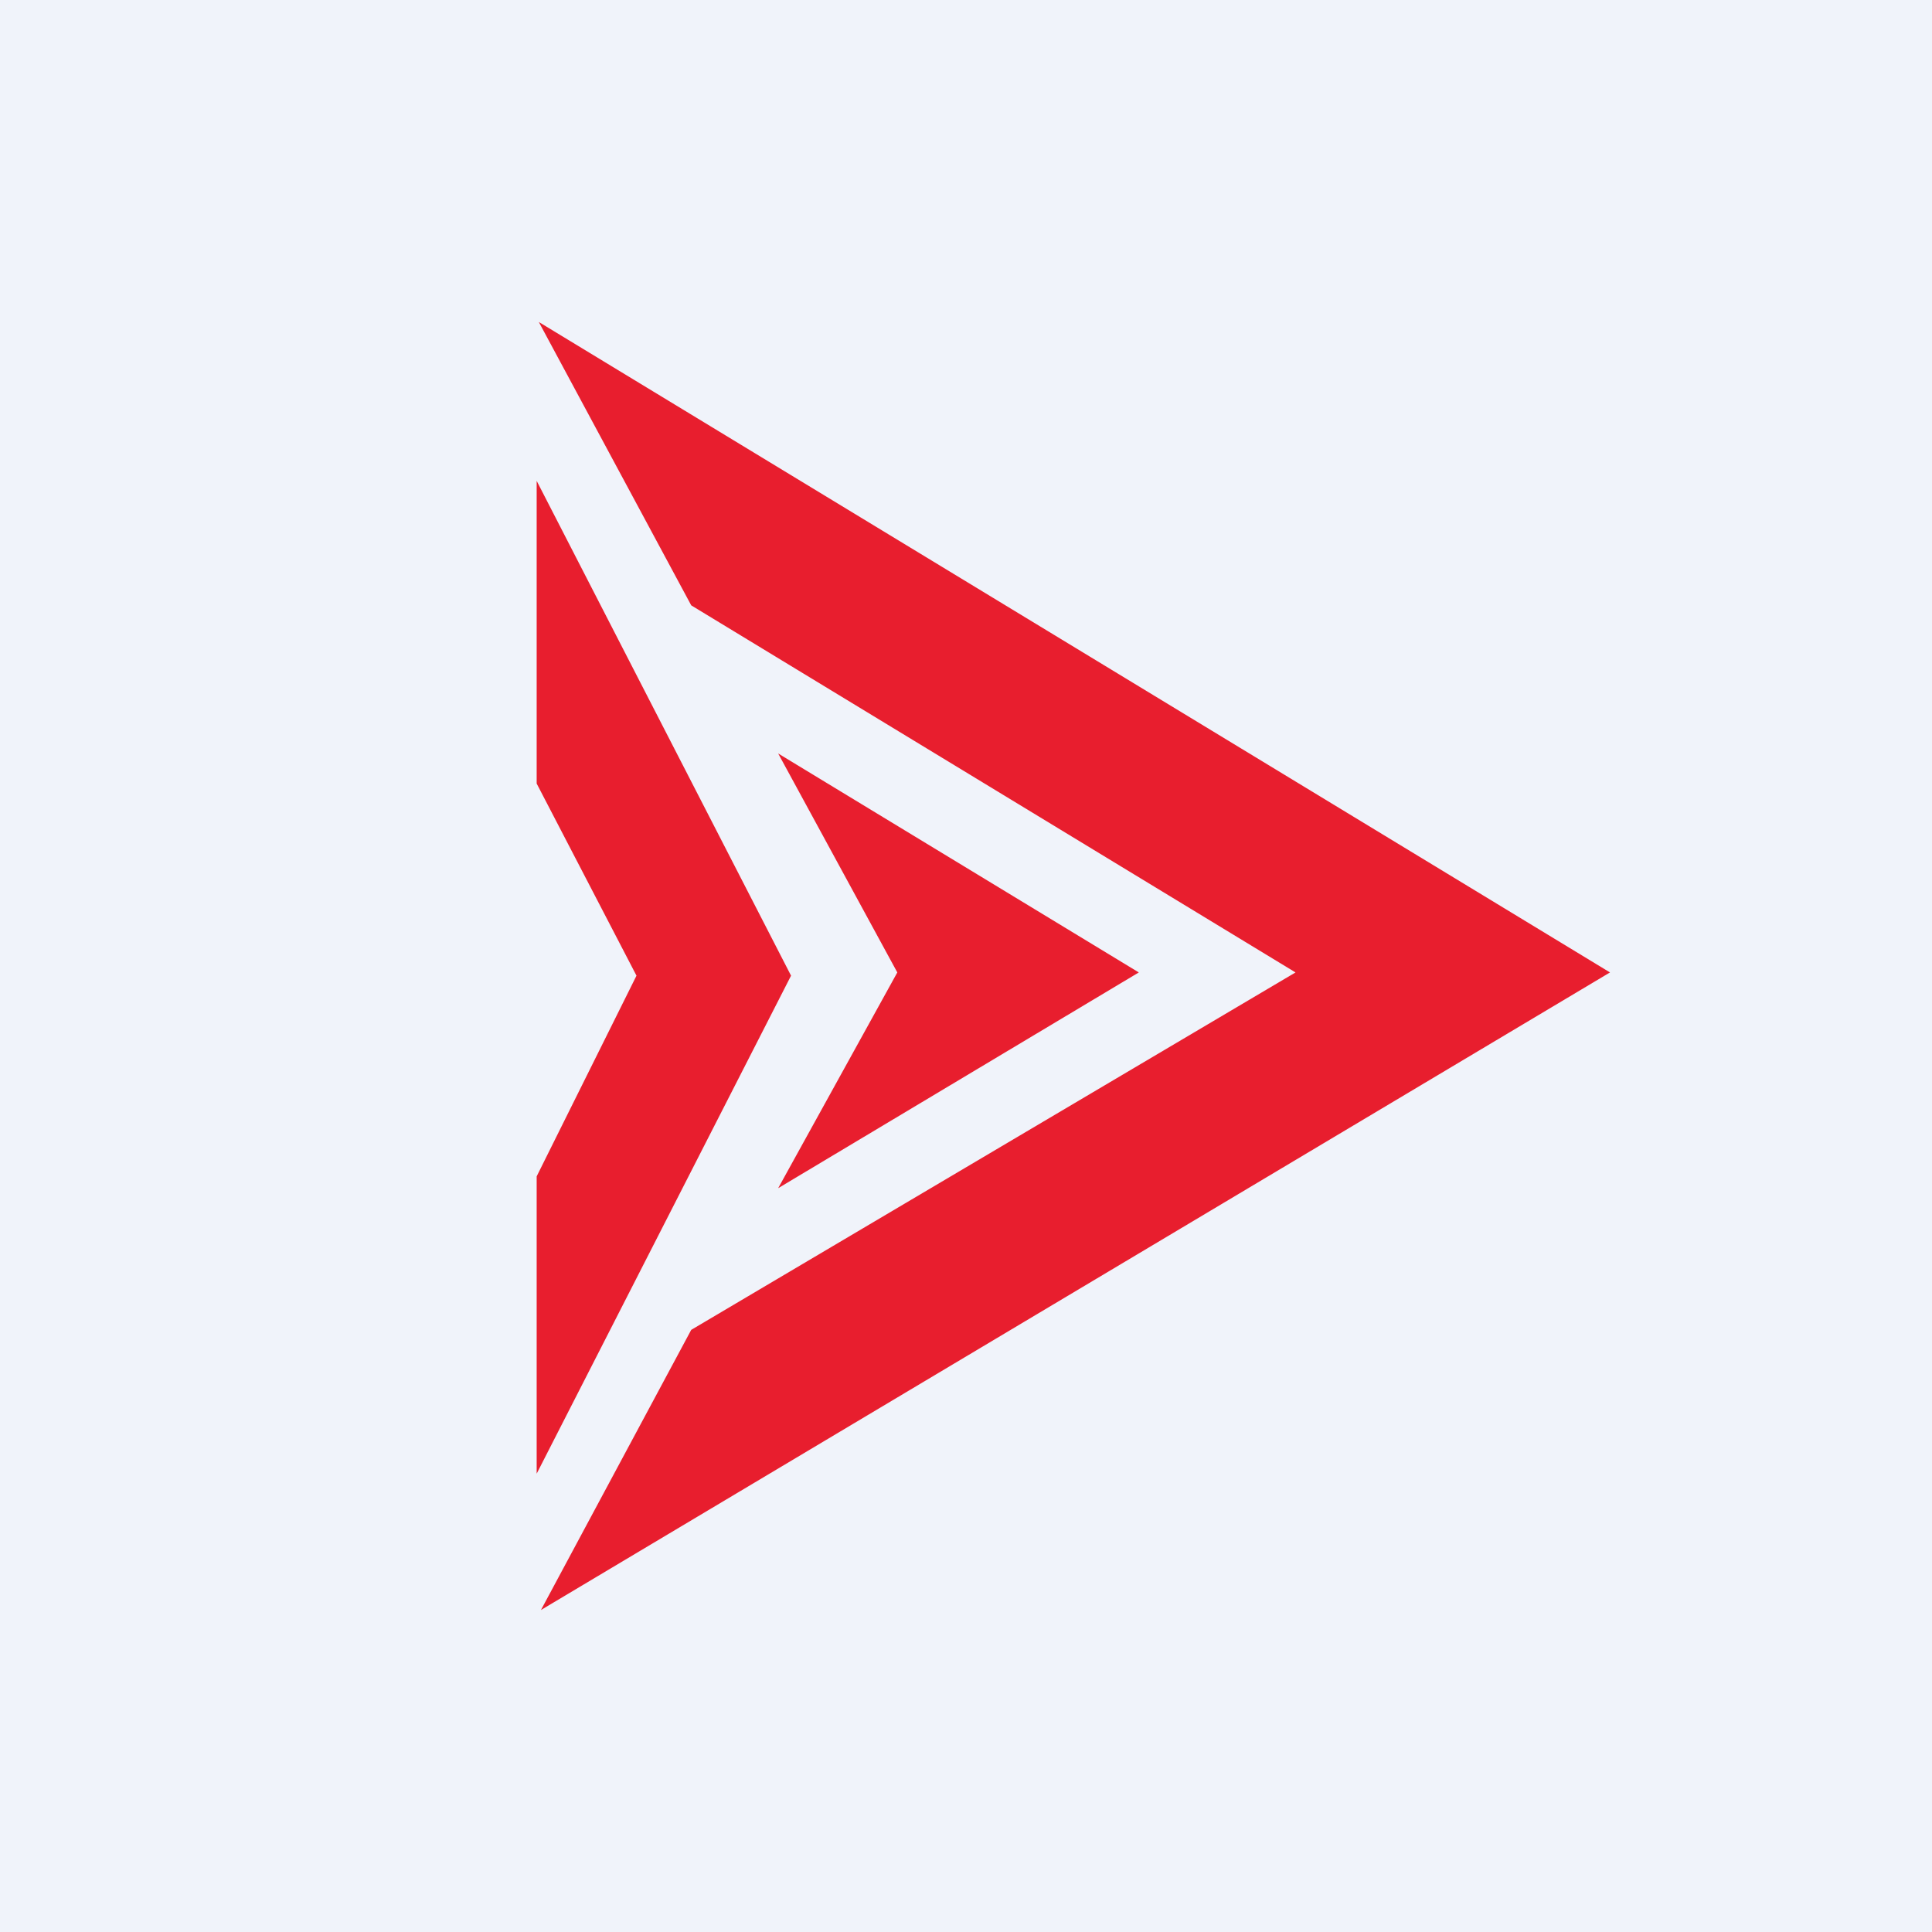 <!-- by TradingView --><svg width="18" height="18" viewBox="0 0 18 18" xmlns="http://www.w3.org/2000/svg"><path fill="#F0F3FA" d="M0 0h18v18H0z"/><path d="m6.44 5.64 5.63 3.42-5.63 3.33L5.04 15 15 9.06 5.02 3l1.42 2.64ZM5 7.3V4.48l2.37 4.61L5 13.73v-2.77l.93-1.87L5 7.3Zm3.36 1.76L7.25 7.02l3.36 2.04-3.36 2.01 1.11-2.01Z" fill="#E81E2E"/></svg>